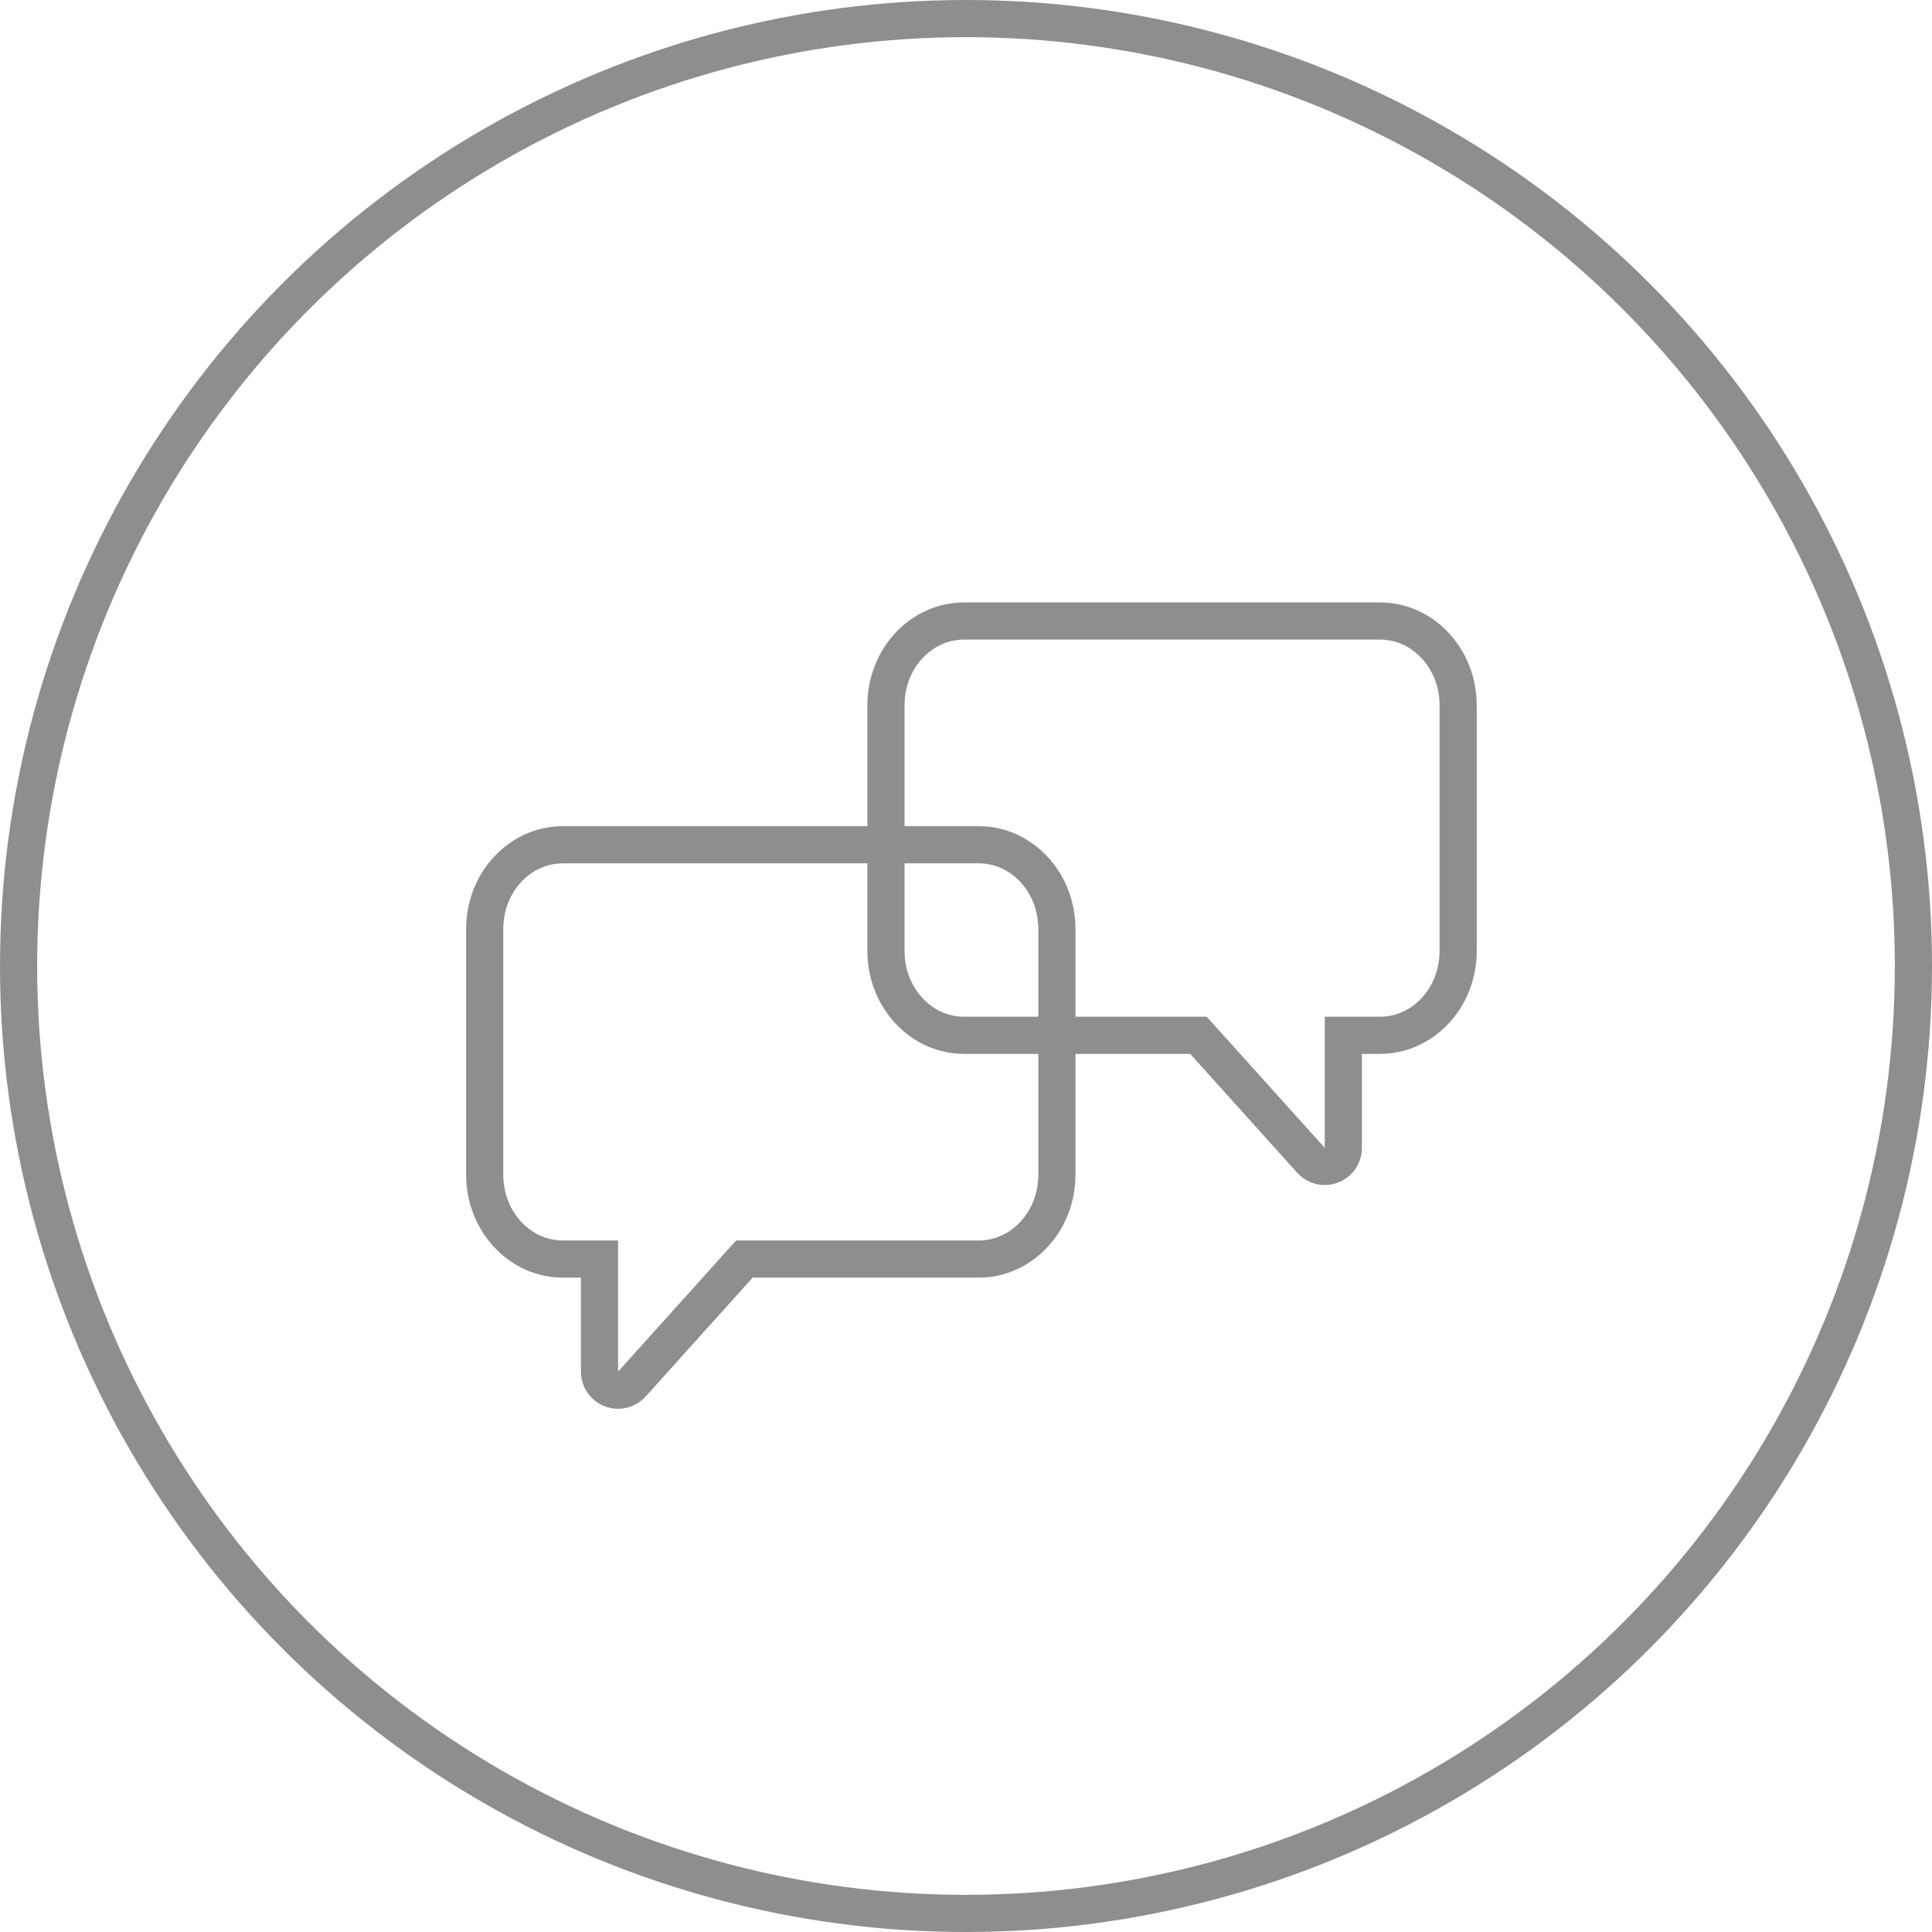 <svg xmlns="http://www.w3.org/2000/svg" width="52" height="52" viewBox="0 0 52 52">
  <g id="Group_107" data-name="Group 107" transform="translate(-461 -2181)">
    <g id="Ellipse_11" data-name="Ellipse 11" transform="translate(462 2182)" fill="none" stroke="#8e8e8e" stroke-width="1">
      <circle cx="25" cy="25" r="25" stroke="none"/>
      <circle cx="25" cy="25" r="25.5" fill="none"/>
    </g>
    <g id="Group_50" data-name="Group 50" transform="translate(474.546 2198.215)">
      <g id="Group_46" data-name="Group 46" transform="translate(0 0)">
        <g id="Path_50" data-name="Path 50" transform="translate(10.8)" fill="none" stroke-linejoin="round">
          <path d="M12.8,0H1.6A1.689,1.689,0,0,0,0,1.765V8.385A1.689,1.689,0,0,0,1.6,10.15H8.133l3.177,3.53V10.15H12.8a1.689,1.689,0,0,0,1.6-1.765V1.765A1.689,1.689,0,0,0,12.8,0Z" stroke="none"/>
          <path d="M 1.6 -9.5367431640625e-07 C 0.716 -9.5367431640625e-07 0 0.79 0 1.765 L 0 8.385 C 0 9.359 0.716 10.15 1.6 10.15 L 8.133 10.15 L 11.31 13.68 L 11.31 10.15 L 12.8 10.15 C 13.684 10.15 14.4 9.359 14.4 8.385 L 14.4 1.765 C 14.4 0.79 13.684 -9.5367431640625e-07 12.8 -9.5367431640625e-07 L 1.6 -9.5367431640625e-07 M 1.6 -1 L 12.8 -1 C 14.234 -1 15.4 0.24 15.4 1.765 L 15.4 8.385 C 15.4 9.909 14.234 11.15 12.8 11.15 L 12.31 11.15 L 12.31 13.68 C 12.31 14.094 12.055 14.465 11.669 14.614 C 11.552 14.658 11.431 14.68 11.31 14.68 C 11.032 14.68 10.76 14.564 10.567 14.349 L 7.688 11.15 L 1.6 11.15 C 0.166 11.15 -1 9.909 -1 8.385 L -1 1.765 C -1 0.24 0.166 -1 1.6 -1 Z" stroke="none" fill="#8e8e8e"/>
        </g>
        <g id="Path_49" data-name="Path 49" transform="translate(0 6.022)" fill="none" stroke-linejoin="round">
          <path d="M 2.59 14.983 L 2.59 13.68 L 2.59 10.65 L 1.6 10.65 C 0.442 10.65 -0.5 9.634 -0.5 8.385 L -0.5 1.765 C -0.5 0.516 0.442 -0.5 1.6 -0.5 L 12.8 -0.5 C 13.958 -0.5 14.9 0.516 14.9 1.765 L 14.9 8.385 C 14.9 9.634 13.958 10.65 12.8 10.65 L 6.489 10.65 L 3.461 14.014 L 2.59 14.983 Z" stroke="none"/>
          <path d="M 1.6 -9.5367431640625e-07 C 0.716 -9.5367431640625e-07 0 0.79 0 1.765 L 0 8.385 C 0 9.359 0.716 10.15 1.6 10.15 L 3.09 10.15 L 3.09 13.68 L 6.267 10.15 L 12.8 10.15 C 13.684 10.15 14.4 9.359 14.4 8.385 L 14.4 1.765 C 14.4 0.79 13.684 -9.5367431640625e-07 12.8 -9.5367431640625e-07 L 1.6 -9.5367431640625e-07 M 1.6 -1 L 12.8 -1 C 14.234 -1 15.4 0.24 15.4 1.765 L 15.4 8.385 C 15.4 9.909 14.234 11.15 12.8 11.15 L 6.712 11.15 L 3.833 14.349 C 3.64 14.564 3.368 14.68 3.09 14.68 C 2.969 14.68 2.848 14.658 2.731 14.614 C 2.345 14.465 2.09 14.094 2.09 13.68 L 2.09 11.15 L 1.6 11.15 C 0.166 11.15 -1 9.909 -1 8.385 L -1 1.765 C -1 0.24 0.166 -1 1.6 -1 Z" stroke="none" fill="#8e8e8e"/>
        </g>
      </g>
    </g>
  </g>
</svg>
